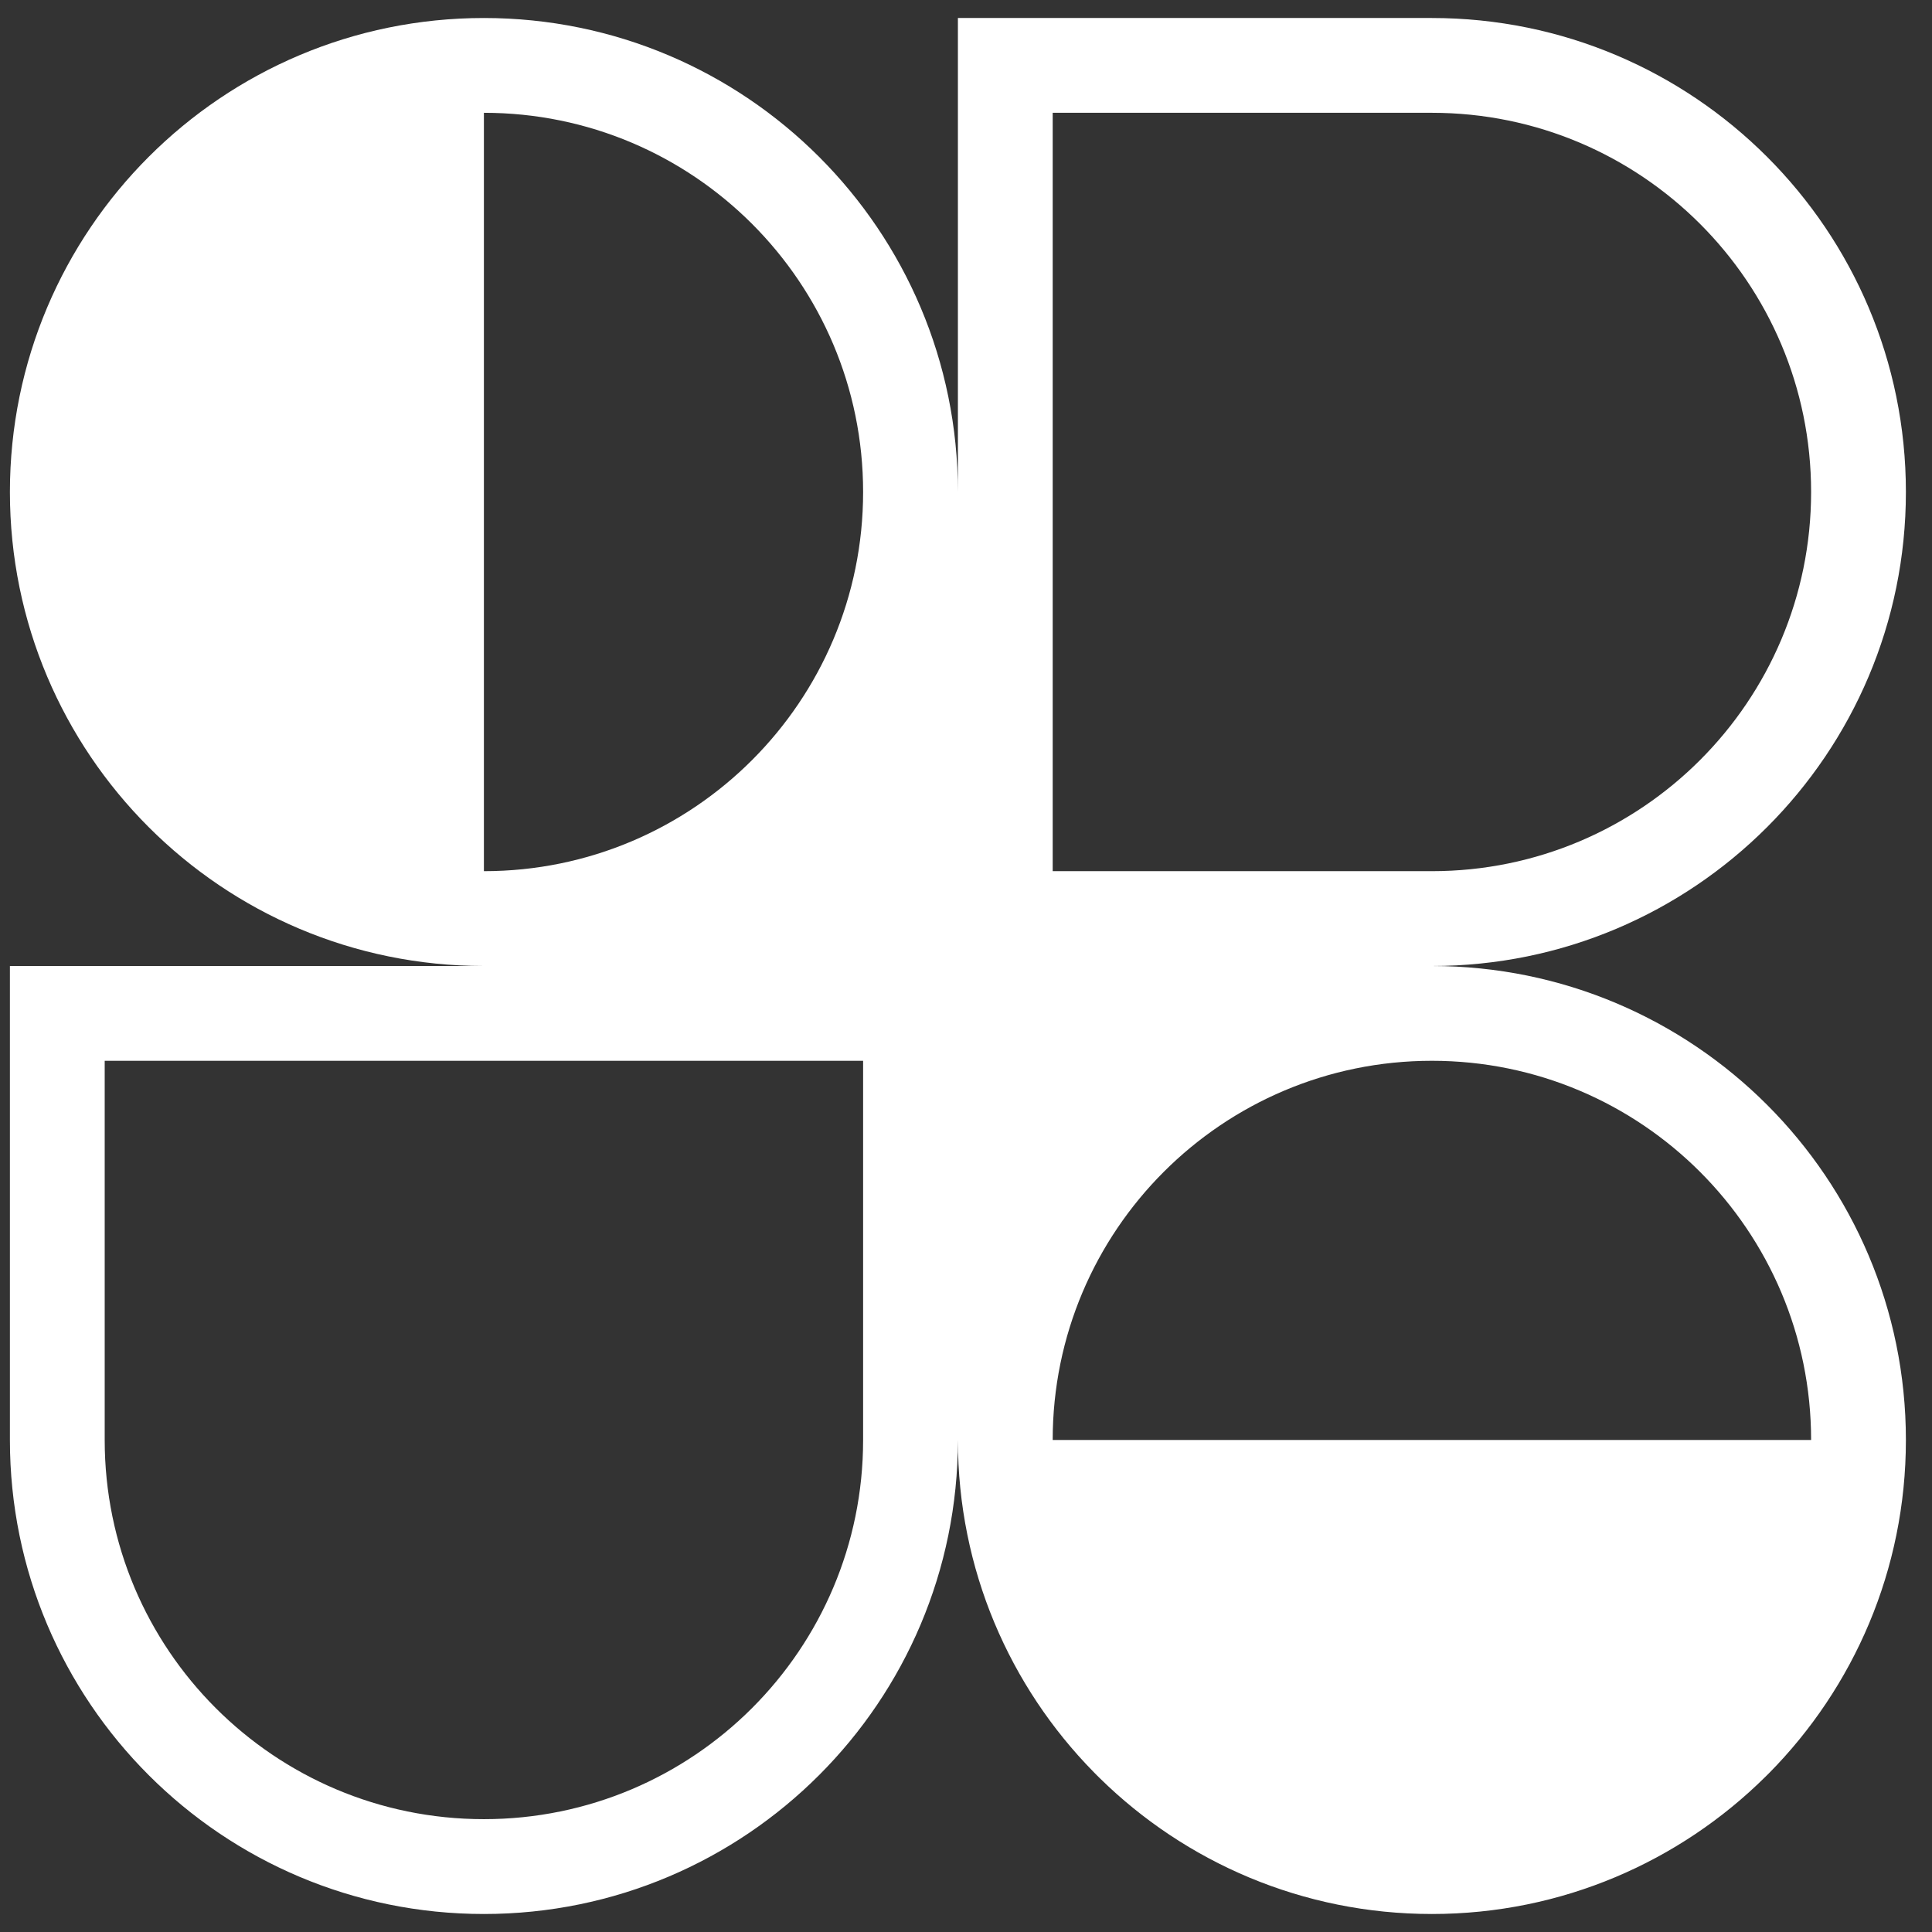 <svg width="47" height="47" viewBox="0 0 47 47" fill="none" xmlns="http://www.w3.org/2000/svg">
<rect x="0" y="0" width="47" height="47" fill="#333333" stroke="none"/>
<g clip-path="url(#clip0_70_11965)">
<path fill-rule="evenodd" clip-rule="evenodd" d="M11.772 0.438C18.14 0.438 23.303 5.6 23.303 11.969V0.438H34.834C41.202 0.438 46.365 5.6 46.365 11.969C46.365 18.337 41.202 23.5 34.834 23.5C41.202 23.5 46.365 28.662 46.365 35.031C46.365 38.193 45.092 41.058 43.031 43.141L42.987 43.184L42.949 43.222C40.865 45.286 37.998 46.562 34.834 46.562C31.691 46.562 28.841 45.304 26.761 43.264C26.734 43.238 26.707 43.211 26.68 43.184C26.655 43.159 26.63 43.134 26.605 43.108C24.562 41.028 23.303 38.176 23.303 35.031C23.303 41.399 18.14 46.562 11.772 46.562C5.403 46.562 0.241 41.399 0.241 35.031V23.5H11.772C5.403 23.5 0.241 18.337 0.241 11.969C0.241 5.6 5.403 0.438 11.772 0.438ZM20.997 11.969C20.997 17.063 16.866 21.193 11.772 21.193V2.744C16.866 2.744 20.997 6.874 20.997 11.969ZM44.059 35.031C44.059 29.936 39.928 25.806 34.834 25.806C29.739 25.806 25.609 29.936 25.609 35.031H44.059ZM2.547 25.806V35.031C2.547 40.125 6.677 44.255 11.772 44.255C16.866 44.255 20.997 40.125 20.997 35.031V25.806H2.547ZM25.609 21.193V2.744H34.834C39.928 2.744 44.059 6.874 44.059 11.969C44.059 17.063 39.928 21.193 34.834 21.193H25.609Z" fill="white"/>
</g>
<defs>
<clipPath id="clip0_70_11965">
<rect width="46.124" height="46.124" fill="white" transform="translate(0.241 0.438)"/>
</clipPath>
</defs>
</svg>
